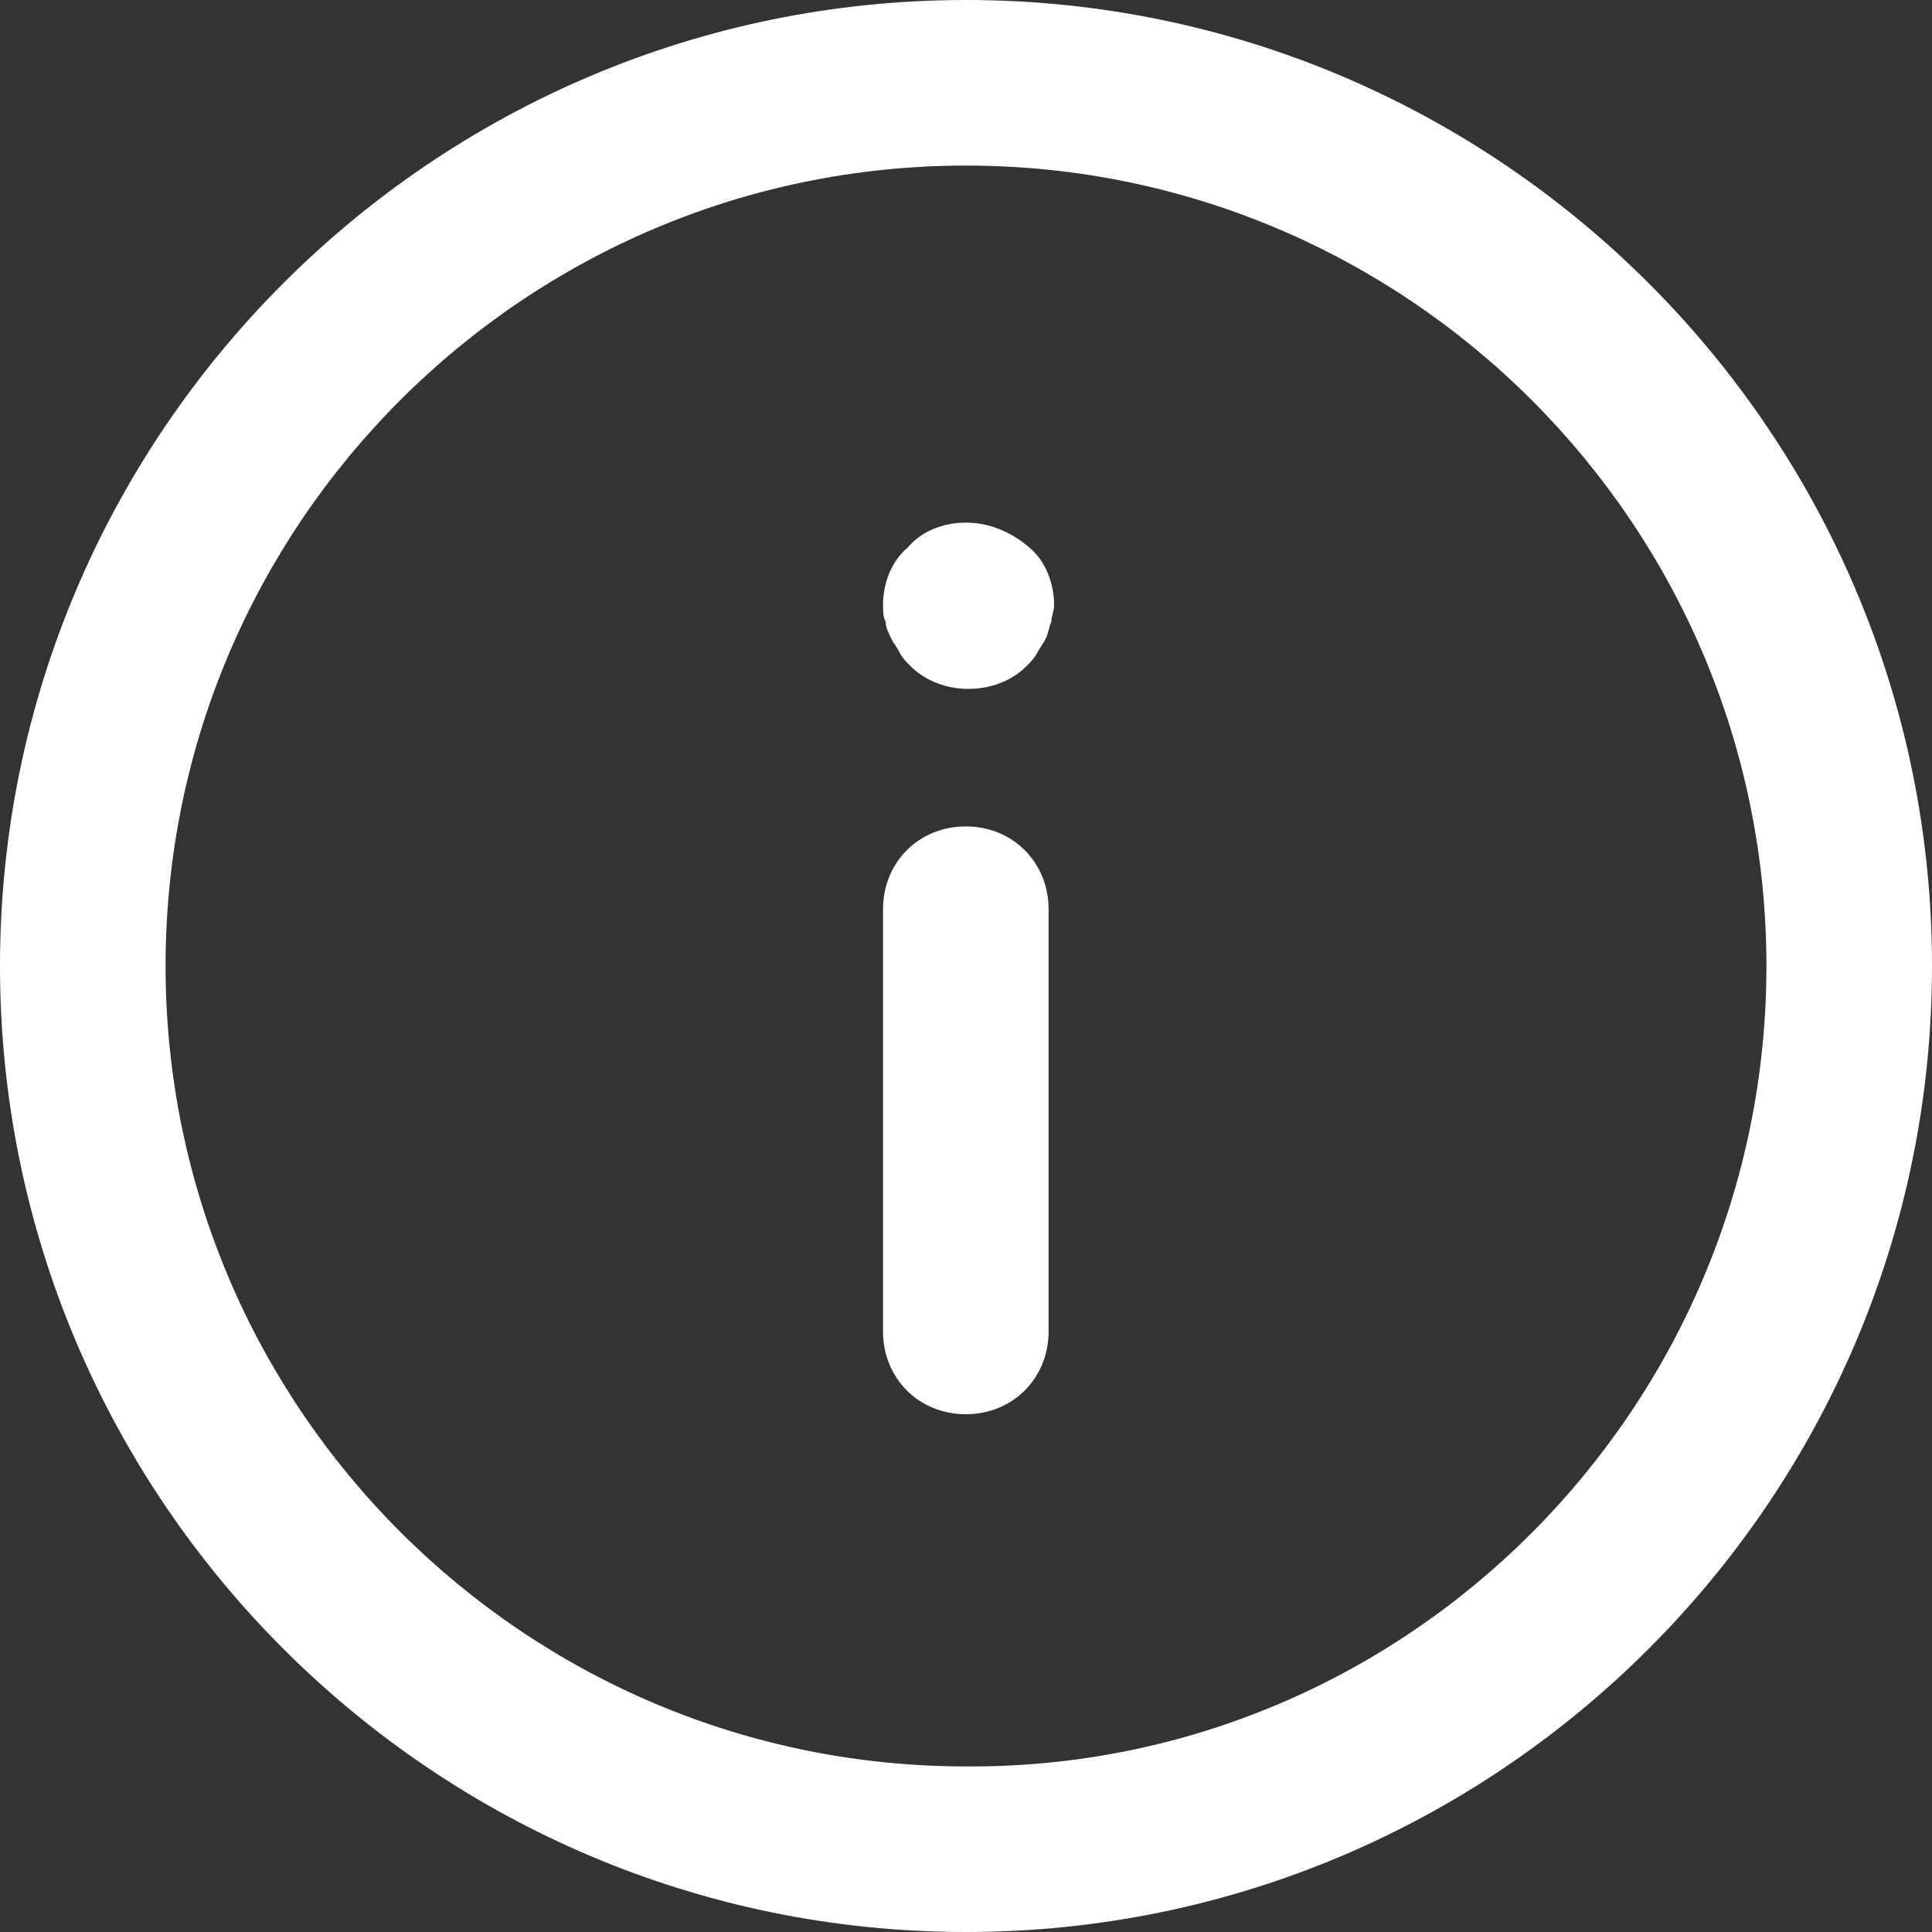 <svg width="20" height="20" viewBox="0 0 20 20" fill="none" xmlns="http://www.w3.org/2000/svg">
<rect x="0" y="0" width="20" height="20" fill="#333333" stroke="none"/>
<path d="M20 10C20 15.514 15.514 20 10 20C4.486 20 0 15.514 0 10C0 4.486 4.486 0 10 0C15.514 0 20 4.486 20 10ZM18.286 10C18.286 5.429 14.571 1.714 10 1.714C5.429 1.714 1.714 5.429 1.714 10C1.714 14.571 5.429 18.286 10 18.286C14.571 18.314 18.286 14.571 18.286 10Z" fill="#fff"/>
<path d="M9.998 8.555C9.512 8.555 9.141 8.926 9.141 9.412V13.783C9.141 14.269 9.512 14.64 9.998 14.64C10.483 14.64 10.855 14.269 10.855 13.783V9.412C10.855 8.926 10.483 8.555 9.998 8.555Z" fill="#fff"/>
<path d="M9.998 5.41C9.769 5.41 9.541 5.496 9.398 5.667C9.226 5.81 9.141 6.039 9.141 6.267C9.141 6.324 9.141 6.382 9.169 6.439C9.169 6.496 9.198 6.553 9.226 6.61C9.255 6.667 9.283 6.696 9.312 6.753C9.341 6.81 9.369 6.839 9.426 6.896C9.741 7.21 10.312 7.21 10.626 6.896C10.655 6.867 10.712 6.81 10.741 6.753C10.769 6.696 10.798 6.667 10.826 6.61C10.855 6.553 10.855 6.496 10.883 6.439C10.883 6.382 10.912 6.324 10.912 6.267C10.912 6.039 10.826 5.81 10.655 5.667C10.455 5.496 10.226 5.41 9.998 5.41Z" fill="#fff"/>
</svg>
